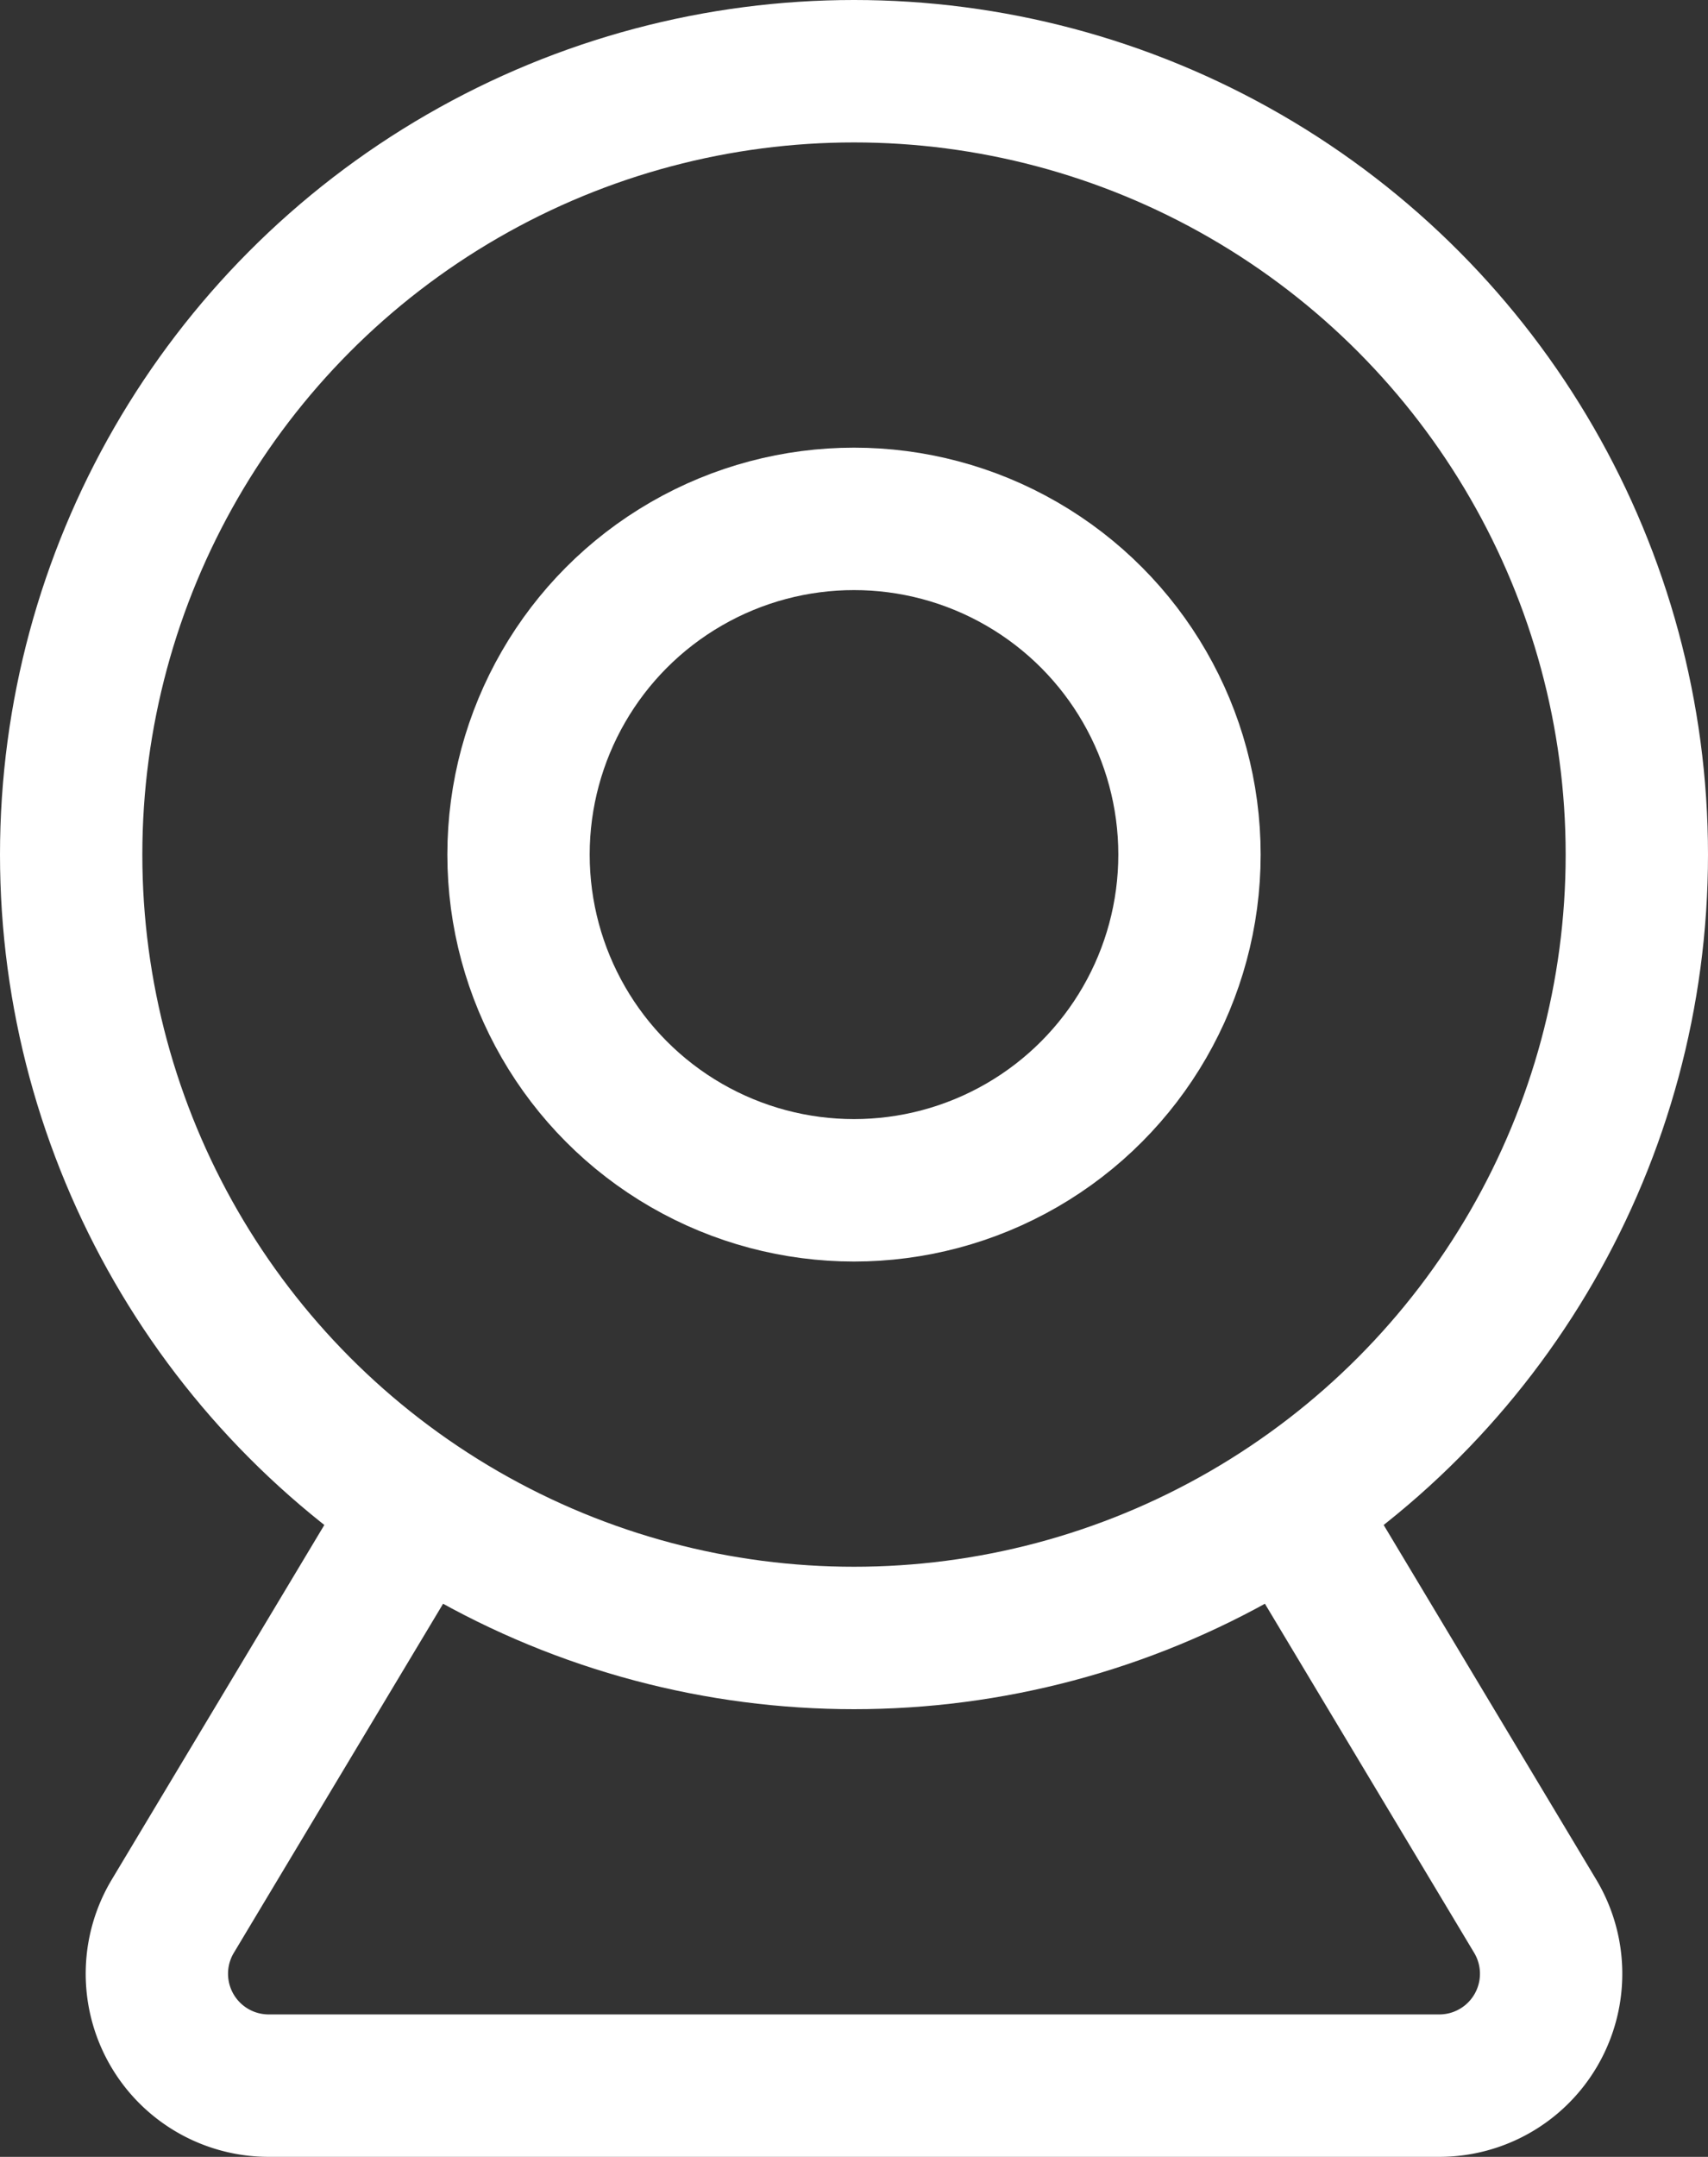 <svg xmlns="http://www.w3.org/2000/svg" width="24" height="30.286" viewBox="0 0 24 30.286">
  <rect x="0" y="0" width="24" height="30.286" fill="#333333" stroke="none"/>
  <g id="Gruppe_2097" data-name="Gruppe 2097" transform="translate(-4 -2)">
    <circle id="Ellipse_97" data-name="Ellipse 97" cx="11" cy="11" r="11" transform="translate(5 3)" fill="none" stroke="#fff" stroke-linecap="round" stroke-linejoin="round" stroke-width="2"/>
    <circle id="Ellipse_98" data-name="Ellipse 98" cx="4.714" cy="4.714" r="4.714" transform="translate(11.286 9.286)" fill="none" stroke="#fff" stroke-linecap="round" stroke-linejoin="round" stroke-width="2"/>
    <path id="Pfad_2594" data-name="Pfad 2594" d="M9.276,16,5.99,21.478a1.571,1.571,0,0,0,1.347,2.379h16.45a1.571,1.571,0,0,0,1.347-2.379L21.848,16" transform="translate(0.438 7.429)" fill="none" stroke="#fff" stroke-linecap="round" stroke-linejoin="round" stroke-width="2"/>
  </g>
</svg>
